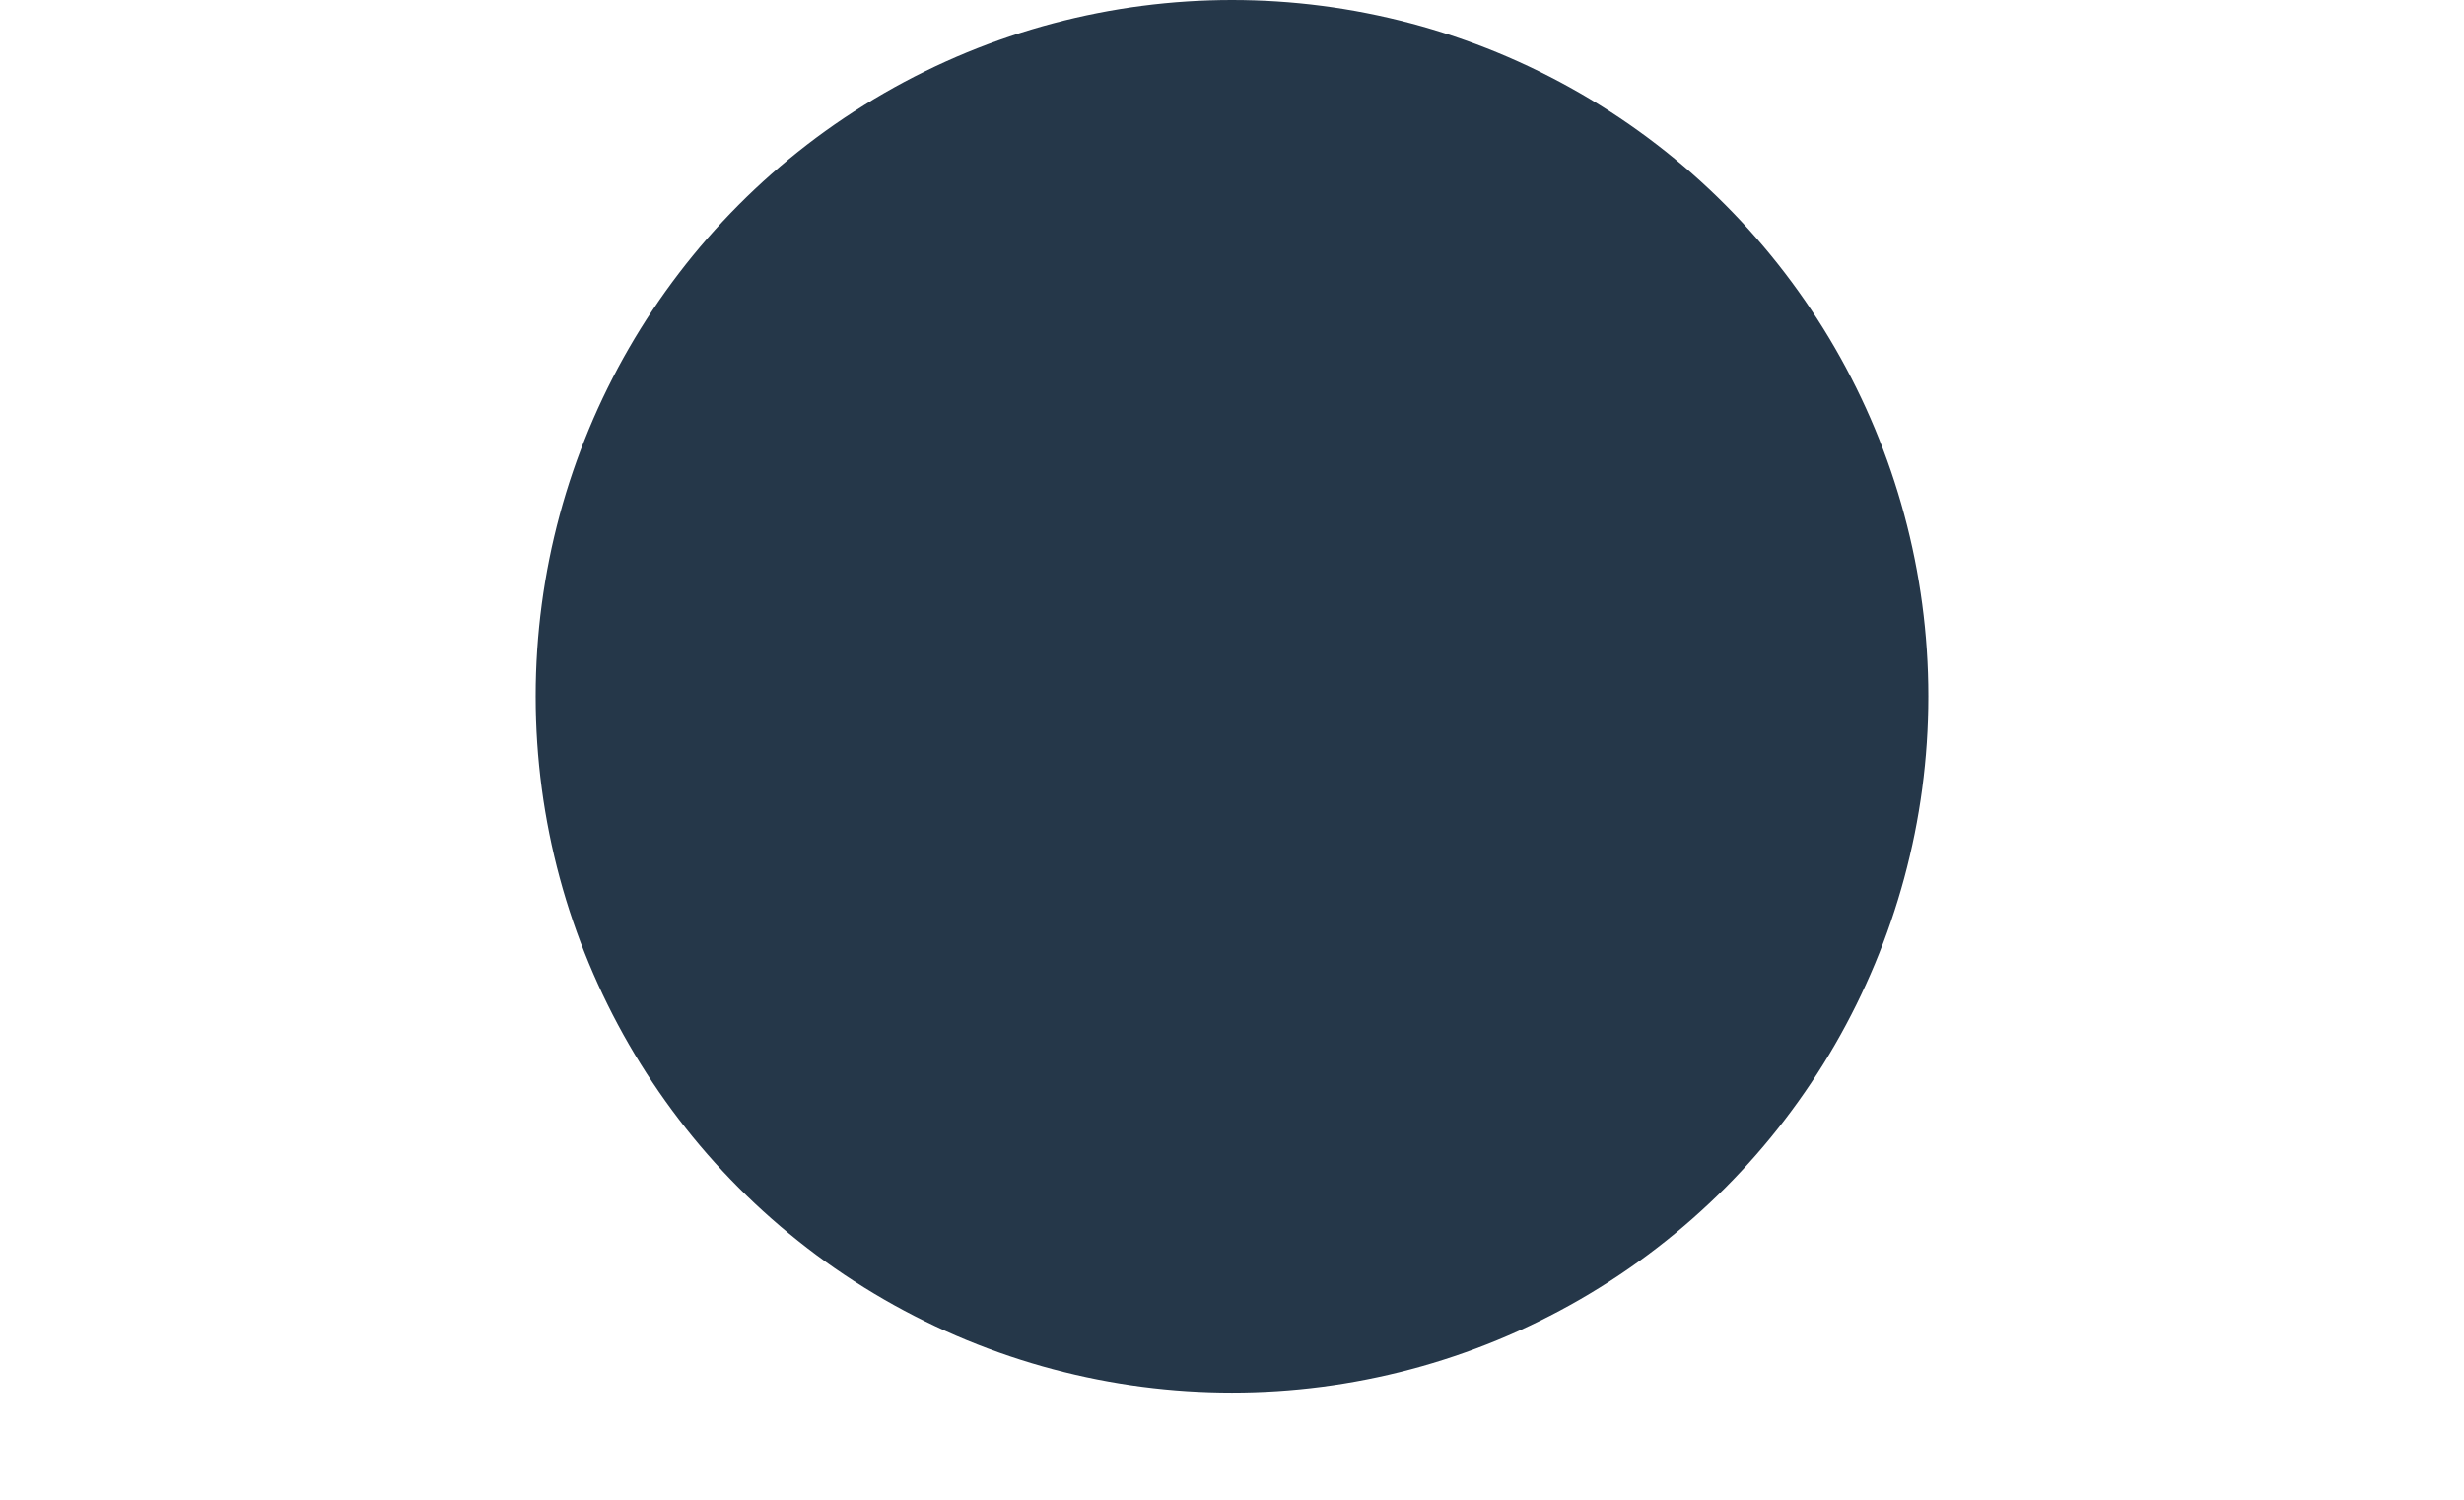<?xml version="1.0" encoding="UTF-8"?> <svg xmlns="http://www.w3.org/2000/svg" width="1150" height="700" viewBox="0 0 1150 700" fill="none"> <g filter="url(#filter0_f_608_2237)"> <circle cx="575" cy="325" r="325" fill="#253749"></circle> </g> <defs> <filter id="filter0_f_608_2237" x="0" y="-250" width="1150" height="1150" filterUnits="userSpaceOnUse" color-interpolation-filters="sRGB"> <feFlood flood-opacity="0" result="BackgroundImageFix"></feFlood> <feBlend mode="normal" in="SourceGraphic" in2="BackgroundImageFix" result="shape"></feBlend> <feGaussianBlur stdDeviation="125" result="effect1_foregroundBlur_608_2237"></feGaussianBlur> </filter> </defs> </svg> 